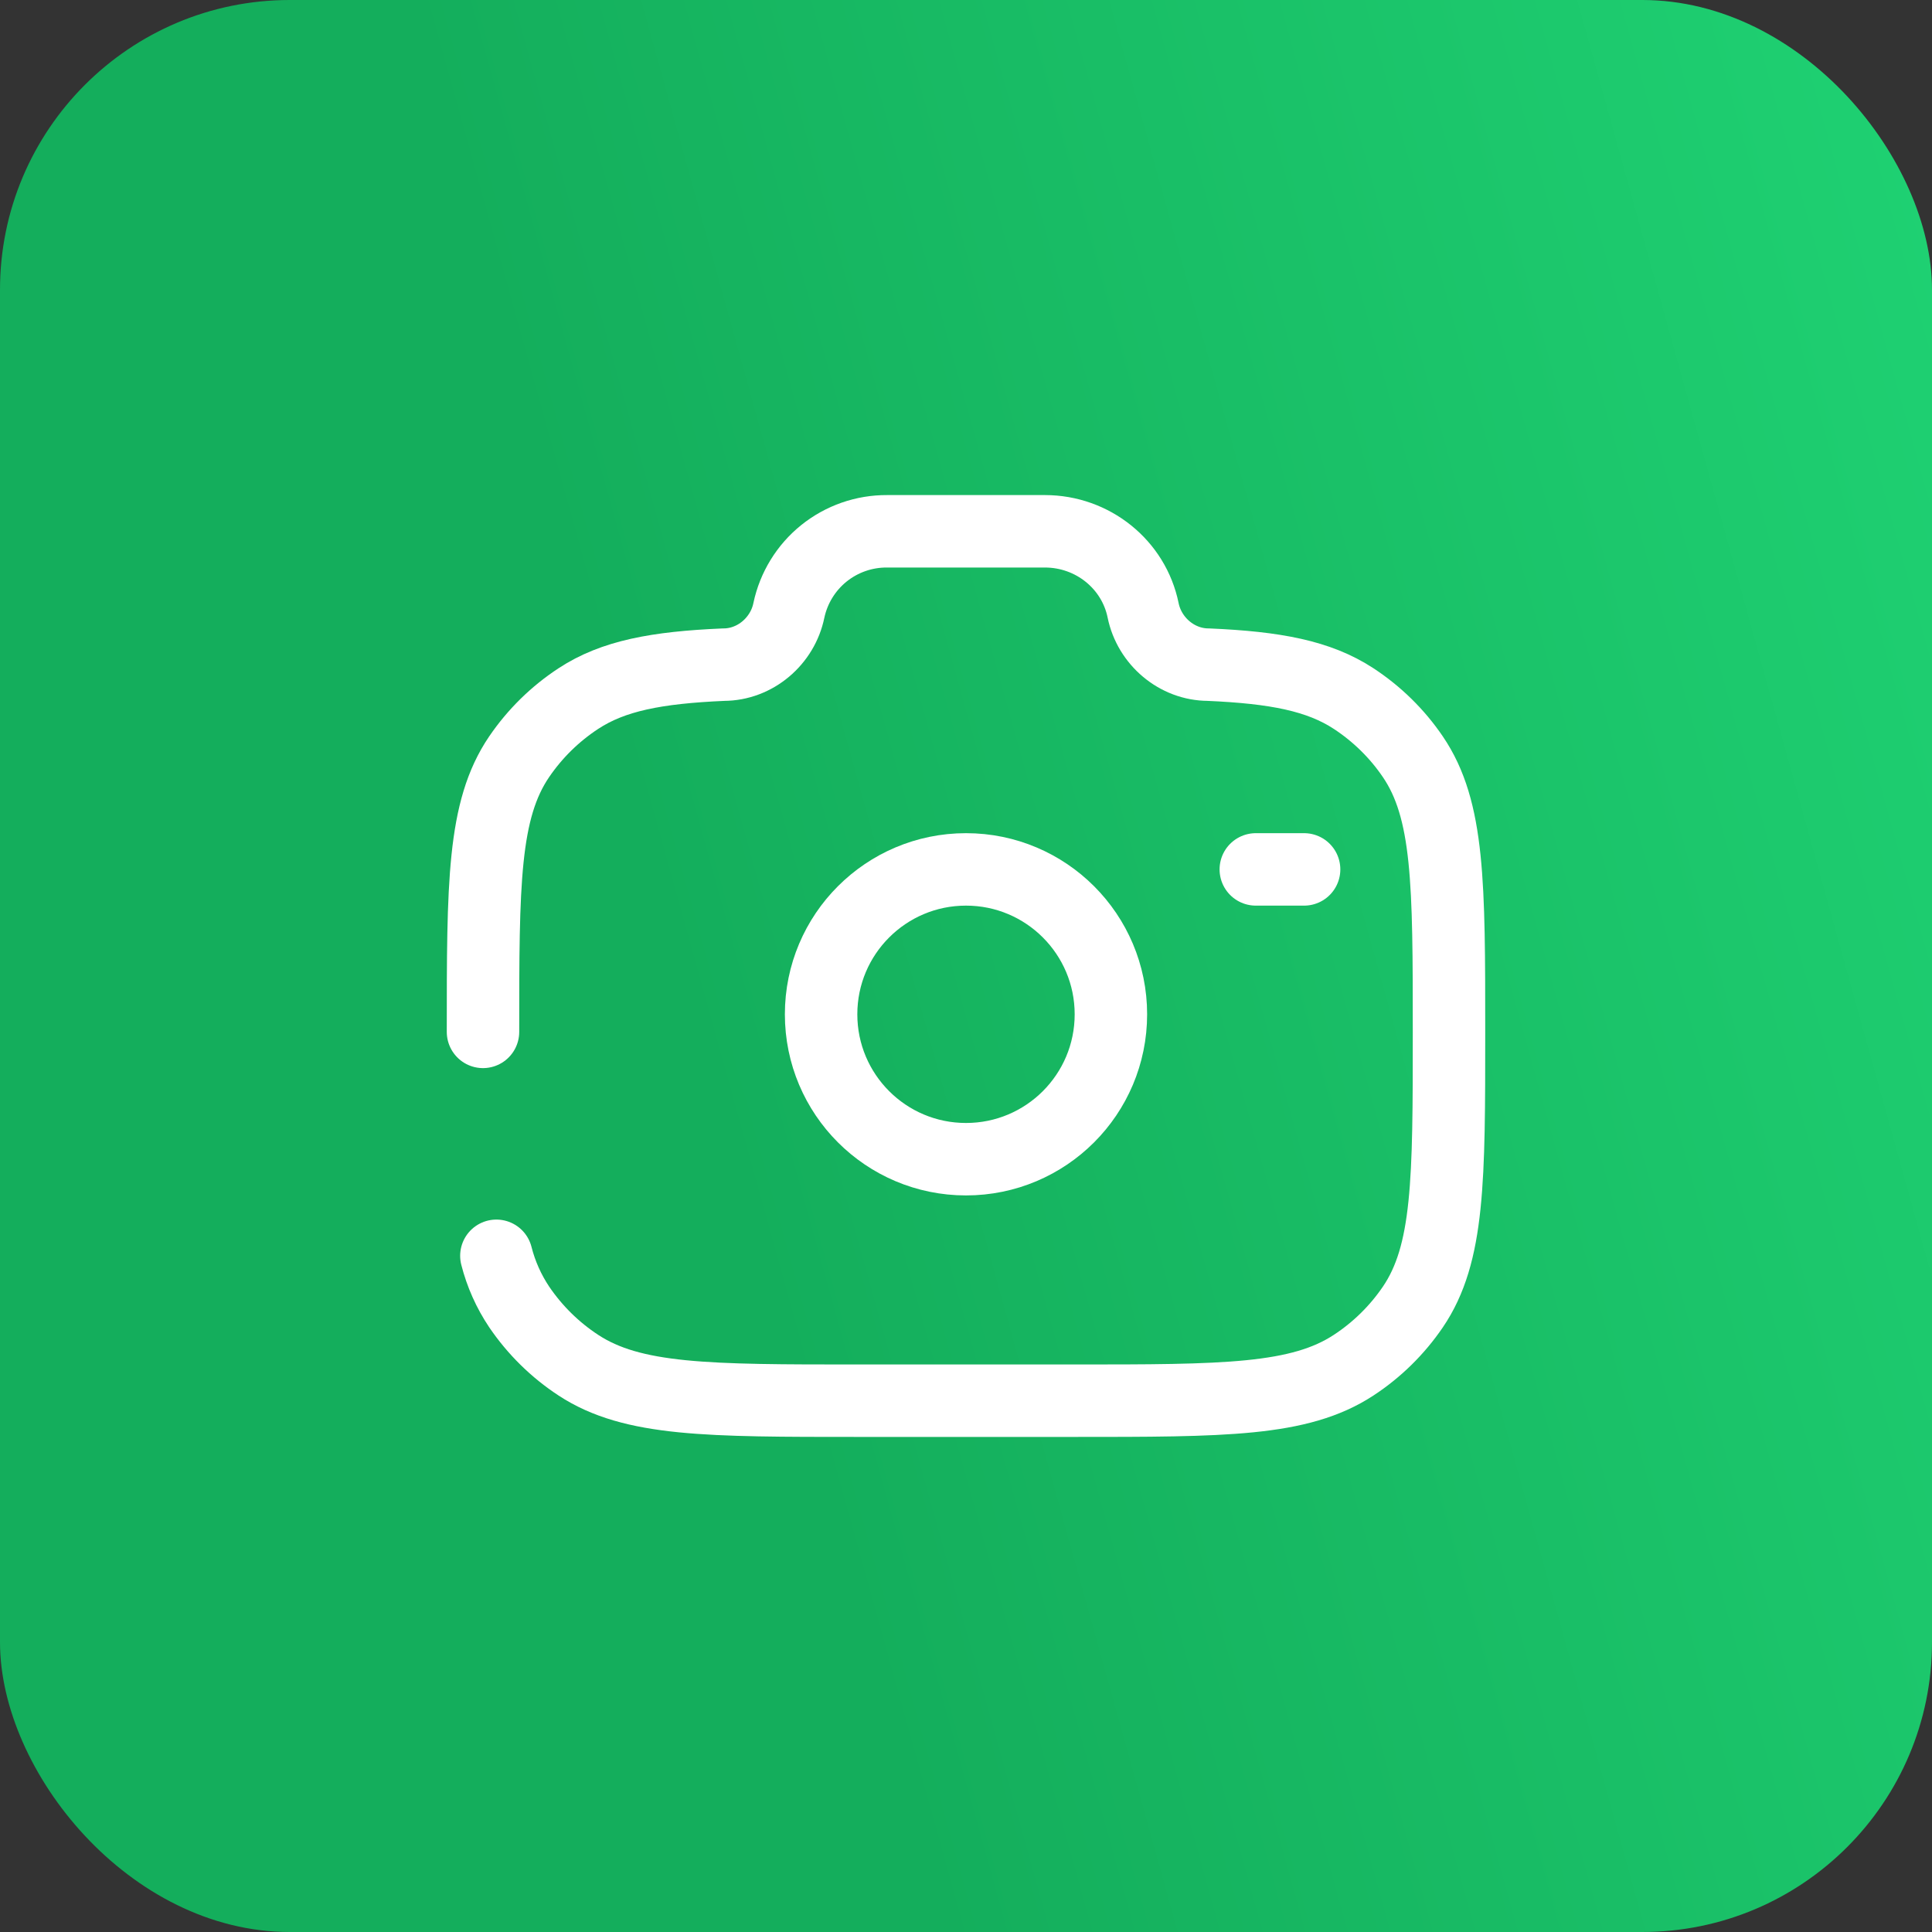 <svg width="40" height="40" viewBox="0 0 40 40" fill="none" xmlns="http://www.w3.org/2000/svg">
<rect x="0" y="0" width="40" height="40" fill="#333333" stroke="none"/>
<rect width="40" height="40" rx="6" fill="url(#paint0_linear_43_155)"/>
<path d="M20 24C21.657 24 23 22.657 23 21C23 19.343 21.657 18 20 18C18.343 18 17 19.343 17 21C17 22.657 18.343 24 20 24Z" stroke="white" stroke-width="1.5"/>
<path d="M10 21.364C10 18.299 10 16.767 10.749 15.667C11.075 15.189 11.491 14.78 11.975 14.463C12.695 13.99 13.597 13.821 14.978 13.761C15.637 13.761 16.204 13.271 16.333 12.636C16.432 12.171 16.688 11.754 17.058 11.456C17.429 11.158 17.89 10.997 18.366 11H21.634C22.622 11 23.473 11.685 23.667 12.636C23.796 13.271 24.363 13.761 25.022 13.761C26.402 13.821 27.304 13.991 28.025 14.463C28.51 14.781 28.927 15.19 29.251 15.667C30 16.767 30 18.299 30 21.364C30 24.429 30 25.96 29.251 27.061C28.925 27.539 28.509 27.948 28.025 28.265C26.904 29 25.343 29 22.222 29H17.778C14.657 29 13.096 29 11.975 28.265C11.491 27.948 11.075 27.538 10.75 27.06C10.533 26.736 10.373 26.378 10.277 26M27 18H26" stroke="white" stroke-width="1.5" stroke-linecap="round"/>
<defs>
<linearGradient id="paint0_linear_43_155" x1="15.833" y1="26.667" x2="60.833" y2="14.167" gradientUnits="userSpaceOnUse">
<stop stop-color="#14AE5C"/>
<stop offset="1" stop-color="#25E57F"/>
</linearGradient>
</defs>
</svg>
